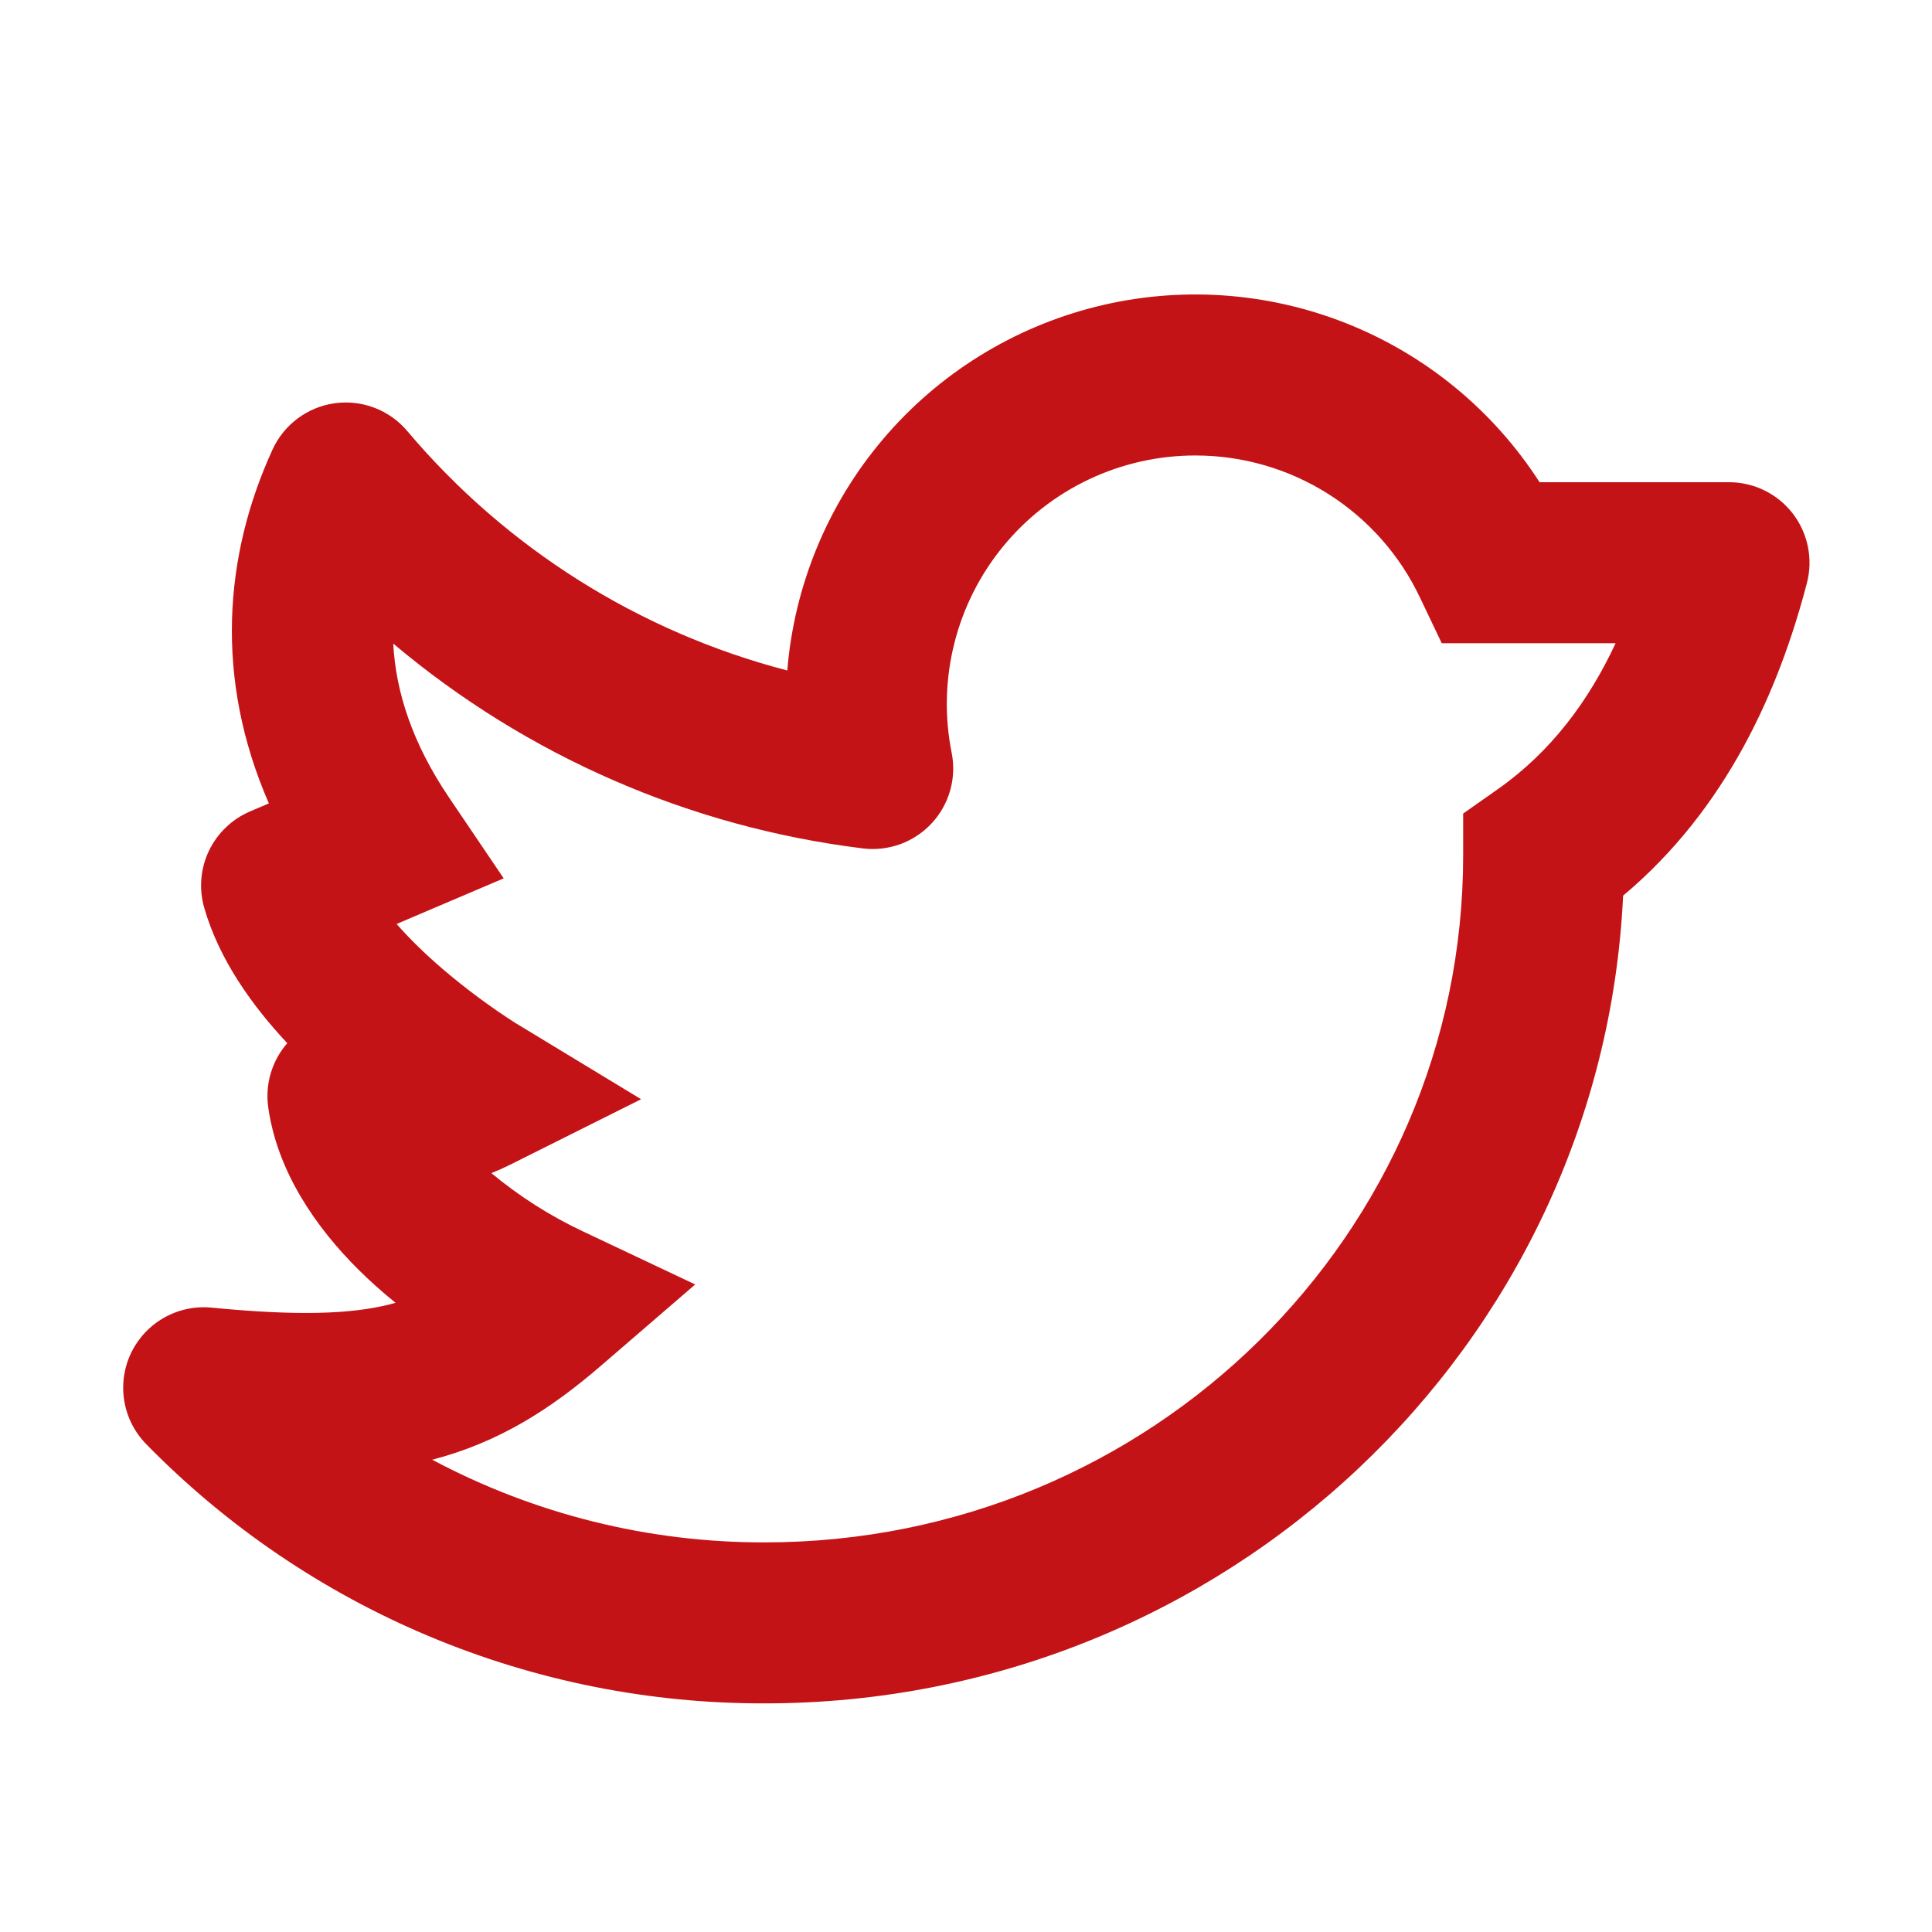 <svg width="66" height="66" viewBox="0 0 66 66" fill="none" xmlns="http://www.w3.org/2000/svg">
<path fill-rule="evenodd" clip-rule="evenodd" d="M40.835 15.56C39.578 15.559 38.337 15.838 37.202 16.375C36.066 16.912 35.064 17.695 34.268 18.666C33.471 19.638 32.901 20.774 32.597 21.993C32.293 23.212 32.263 24.484 32.51 25.715C32.595 26.142 32.578 26.583 32.459 27.002C32.341 27.421 32.125 27.805 31.829 28.124C31.533 28.443 31.165 28.687 30.756 28.837C30.347 28.986 29.909 29.036 29.477 28.983C23.564 28.256 17.99 25.825 13.434 21.986C13.519 23.642 14.094 25.402 15.339 27.244L17.207 30.006L14.14 31.312L13.549 31.565C13.989 32.068 14.517 32.582 15.108 33.091C15.899 33.767 16.735 34.389 17.611 34.95L17.641 34.969H17.644L21.901 37.551L17.446 39.779C17.226 39.889 17.006 39.988 16.786 40.076C17.744 40.872 18.799 41.543 19.926 42.072L23.749 43.879L20.548 46.64C18.802 48.147 17.044 49.272 14.765 49.866C18.261 51.728 22.163 52.699 26.125 52.69C39.341 52.69 49.984 42.144 49.984 29.222V27.792L51.153 26.97C52.979 25.688 54.268 23.956 55.192 21.973H49.252L48.504 20.405C47.816 18.955 46.73 17.73 45.372 16.872C44.015 16.015 42.443 15.559 40.837 15.56H40.835ZM9.815 35.635C9.555 35.932 9.363 36.282 9.25 36.66C9.138 37.038 9.108 37.436 9.163 37.827C9.474 40.029 10.791 41.927 12.248 43.376C12.644 43.769 13.068 44.146 13.513 44.506L13.307 44.561C11.984 44.891 10.2 44.96 7.227 44.671C6.665 44.616 6.101 44.735 5.609 45.012C5.118 45.288 4.723 45.71 4.479 46.218C4.235 46.727 4.153 47.298 4.245 47.855C4.336 48.411 4.597 48.926 4.991 49.33C7.743 52.143 11.031 54.376 14.66 55.898C18.289 57.42 22.187 58.199 26.122 58.19C41.833 58.19 54.719 45.991 55.448 30.597C58.996 27.619 60.769 23.584 61.726 19.919C61.833 19.512 61.844 19.086 61.76 18.674C61.676 18.262 61.499 17.874 61.242 17.541C60.985 17.209 60.655 16.939 60.277 16.754C59.9 16.569 59.485 16.473 59.064 16.473H52.594C51.011 14.015 48.698 12.115 45.98 11.04C43.261 9.965 40.275 9.768 37.439 10.478C34.603 11.188 32.061 12.768 30.17 14.997C28.279 17.226 27.133 19.992 26.895 22.905C21.826 21.585 17.29 18.727 13.912 14.724C13.613 14.37 13.229 14.098 12.797 13.932C12.364 13.766 11.897 13.712 11.438 13.775C10.979 13.838 10.543 14.016 10.172 14.293C9.8 14.569 9.504 14.935 9.311 15.356C7.645 18.992 7.326 23.183 9.185 27.445L8.541 27.72C7.926 27.983 7.427 28.461 7.138 29.065C6.849 29.669 6.791 30.357 6.974 31.001C7.485 32.794 8.635 34.378 9.812 35.635H9.815Z" fill="#C41316"/>
</svg>
